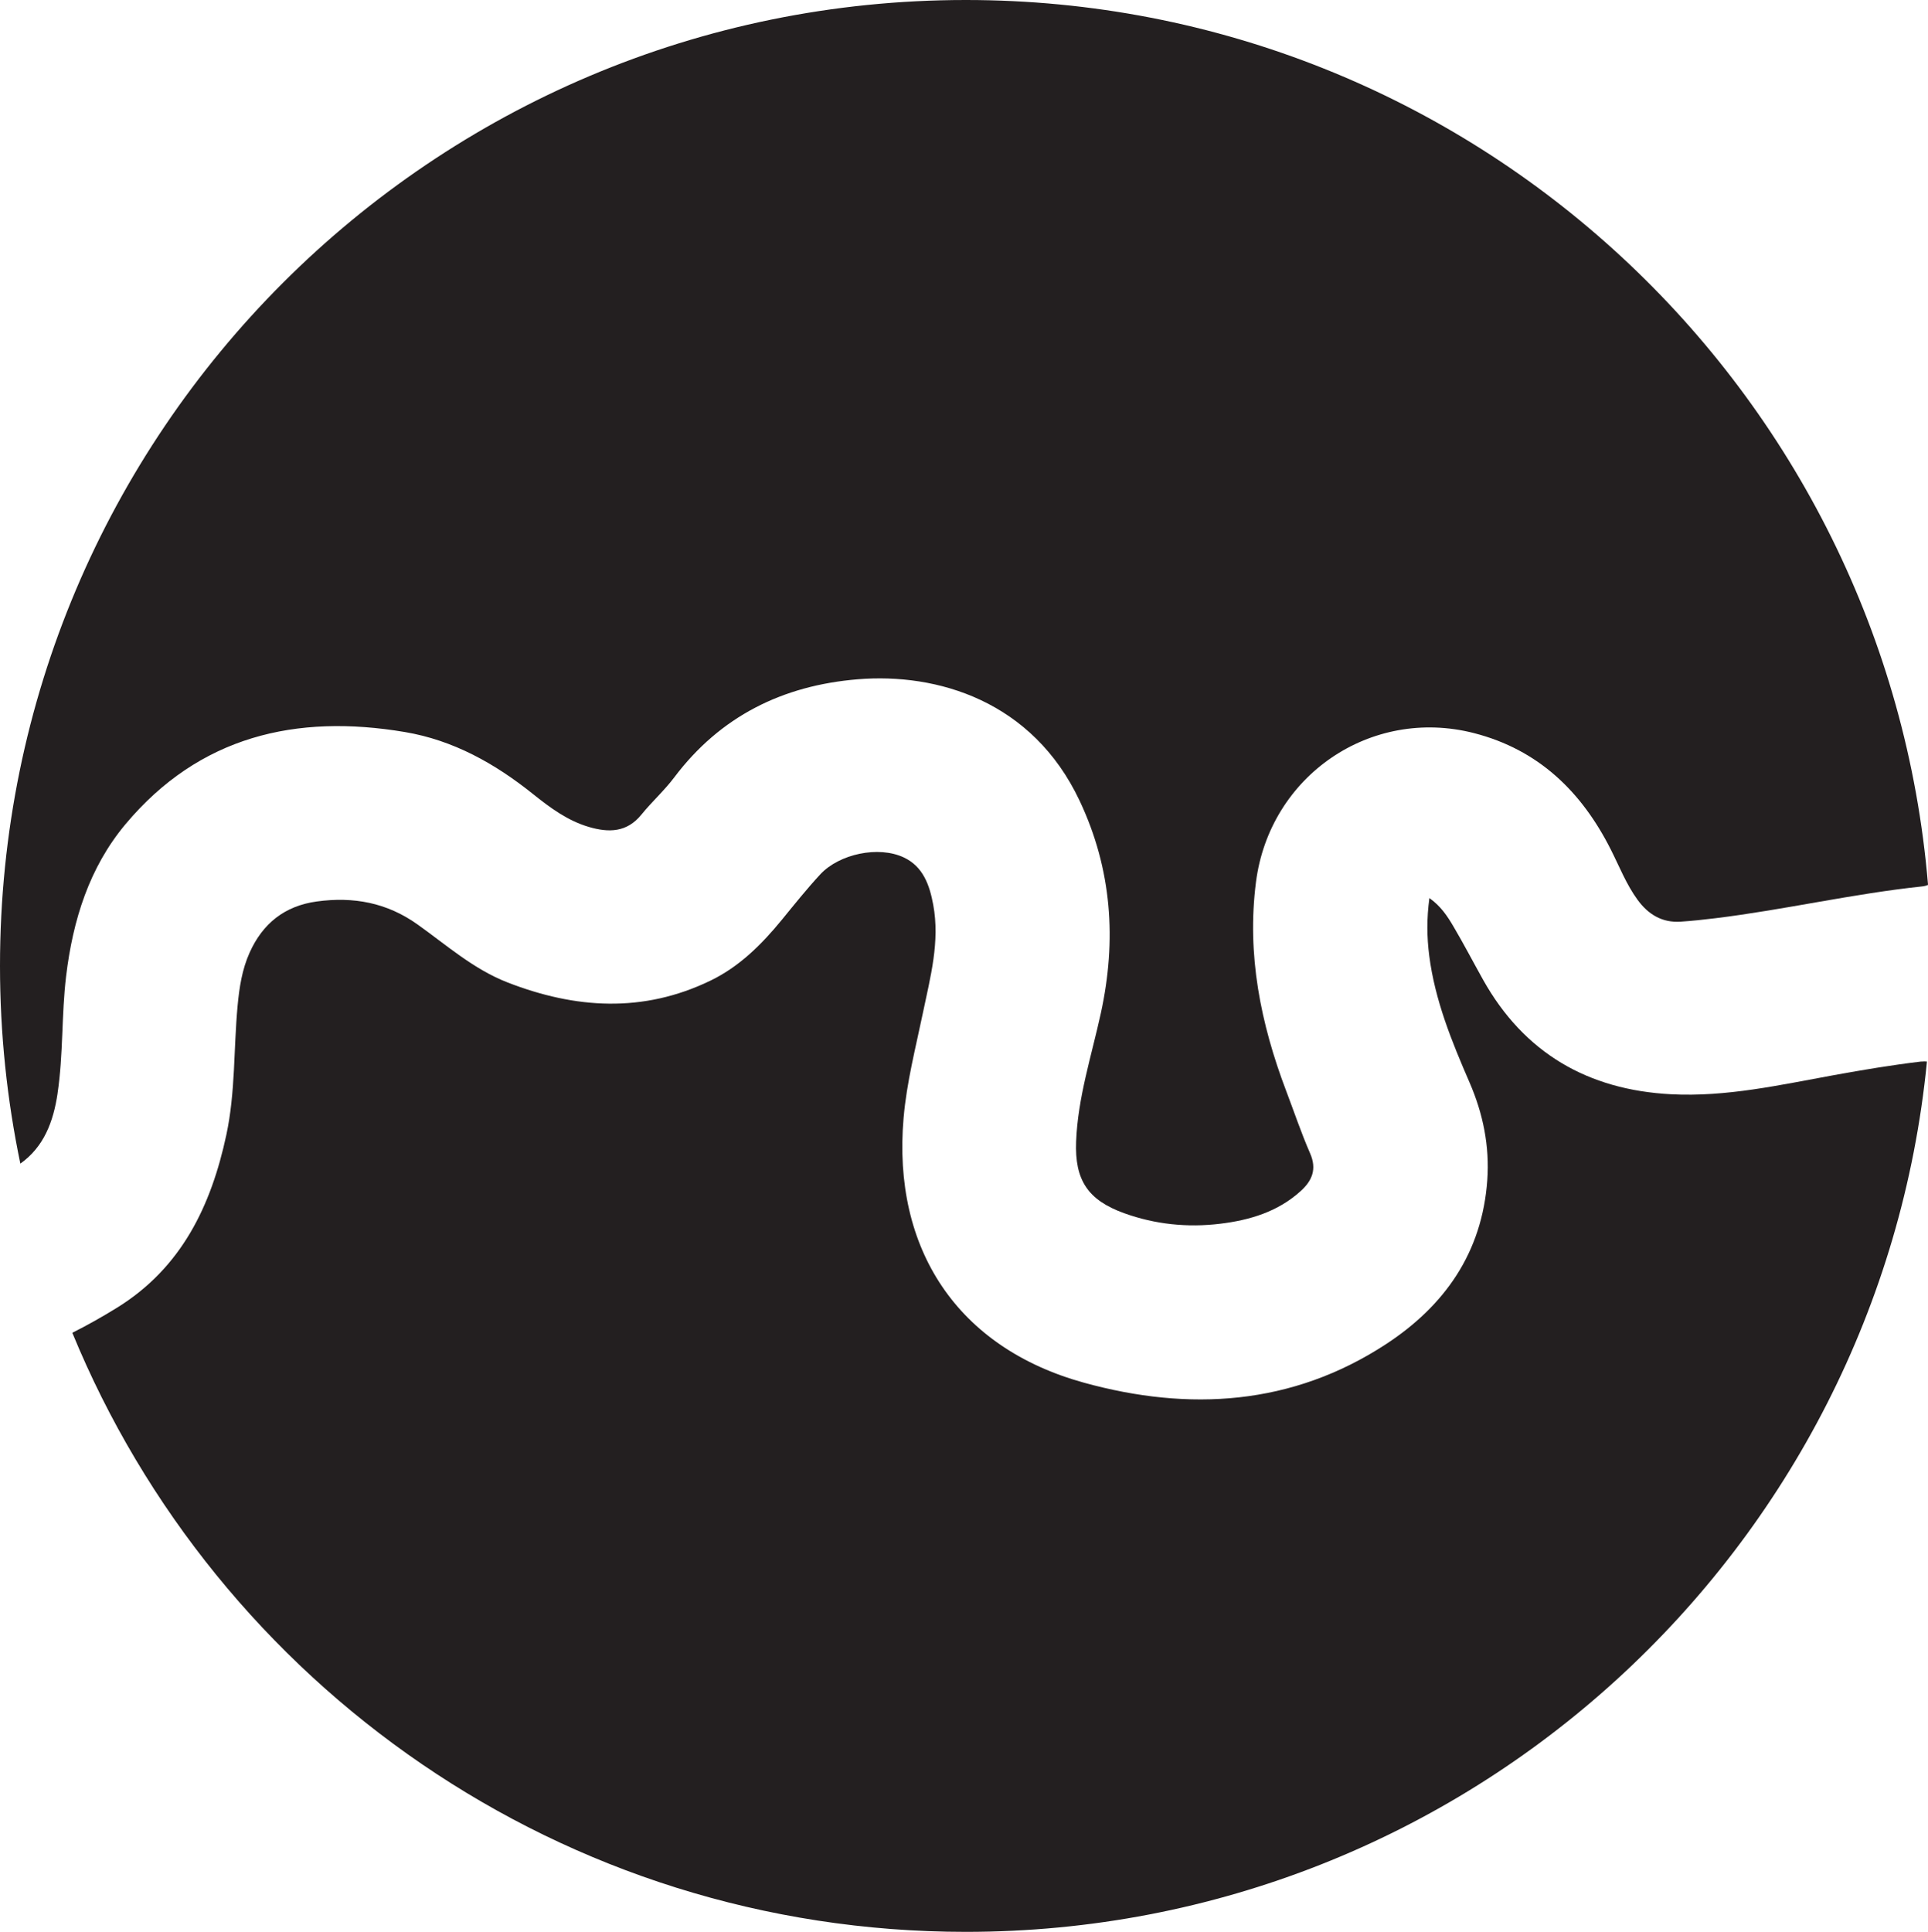 <?xml version="1.0" encoding="UTF-8"?><svg id="b" xmlns="http://www.w3.org/2000/svg" viewBox="0 0 56.386 56.493"><defs><style>.d{fill:#231f20;}</style></defs><g id="c"><g><path class="d" d="M1.683,31.975c.17-1.138,.114-2.292,.251-3.433,.197-1.634,.675-3.174,1.741-4.445,2.155-2.568,4.98-3.227,8.168-2.689,1.415,.239,2.631,.92,3.743,1.811,.497,.398,1.01,.78,1.636,.964,.58,.17,1.11,.165,1.537-.361,.303-.374,.667-.7,.956-1.083,1.348-1.792,3.173-2.693,5.369-2.874,2.323-.192,5.112,.628,6.491,3.553,.945,2.004,1.087,4.075,.619,6.217-.272,1.243-.672,2.462-.722,3.746-.044,1.126,.341,1.714,1.406,2.098,.907,.327,1.852,.424,2.806,.308,.867-.105,1.692-.351,2.36-.96,.331-.302,.473-.637,.272-1.097-.26-.595-.467-1.213-.698-1.821-.749-1.972-1.158-3.993-.886-6.114,.399-3.108,3.355-5.132,6.377-4.356,1.887,.485,3.149,1.713,4.004,3.412,.248,.492,.449,1.009,.776,1.459,.311,.428,.719,.68,1.266,.643,.339-.023,.678-.06,1.015-.101,2.025-.248,4.015-.716,6.045-.93,.074-.008,.125-.024,.172-.044C55.182,11.387,43.048,0,28.246,0,12.646,0,0,12.646,0,28.246c0,1.982,.206,3.916,.595,5.783,.688-.49,.965-1.221,1.089-2.054Z"/><path class="d" d="M56.19,31.043c-.859,.101-1.71,.245-2.56,.399-1.574,.286-3.145,.642-4.758,.558-2.428-.127-4.297-1.202-5.5-3.352-.29-.518-.564-1.046-.866-1.557-.175-.297-.366-.591-.702-.828-.081,.595-.075,1.14-.005,1.685,.168,1.307,.66,2.511,1.179,3.707,.396,.912,.589,1.861,.519,2.855-.149,2.118-1.245,3.677-2.968,4.802-2.746,1.793-5.757,1.969-8.821,1.125-3.709-1.021-5.613-3.909-5.282-7.741,.09-1.048,.355-2.063,.568-3.088,.216-1.039,.499-2.071,.299-3.15-.107-.576-.295-1.118-.863-1.384-.737-.346-1.886-.104-2.443,.498-.394,.426-.757,.881-1.125,1.331-.589,.719-1.238,1.366-2.087,1.776-1.968,.951-3.946,.823-5.93,.052-.994-.386-1.784-1.091-2.635-1.697-.897-.639-1.875-.817-2.941-.672-.94,.128-1.583,.64-1.967,1.492-.224,.497-.304,1.028-.354,1.566-.116,1.255-.062,2.523-.328,3.766-.445,2.078-1.312,3.887-3.192,5.053-.426,.264-.865,.511-1.313,.737,4.224,10.279,14.33,17.519,26.132,17.519,14.657,0,26.704-11.164,28.108-25.451-.046-.004-.096-.007-.164,.001Z"/></g></g></svg>